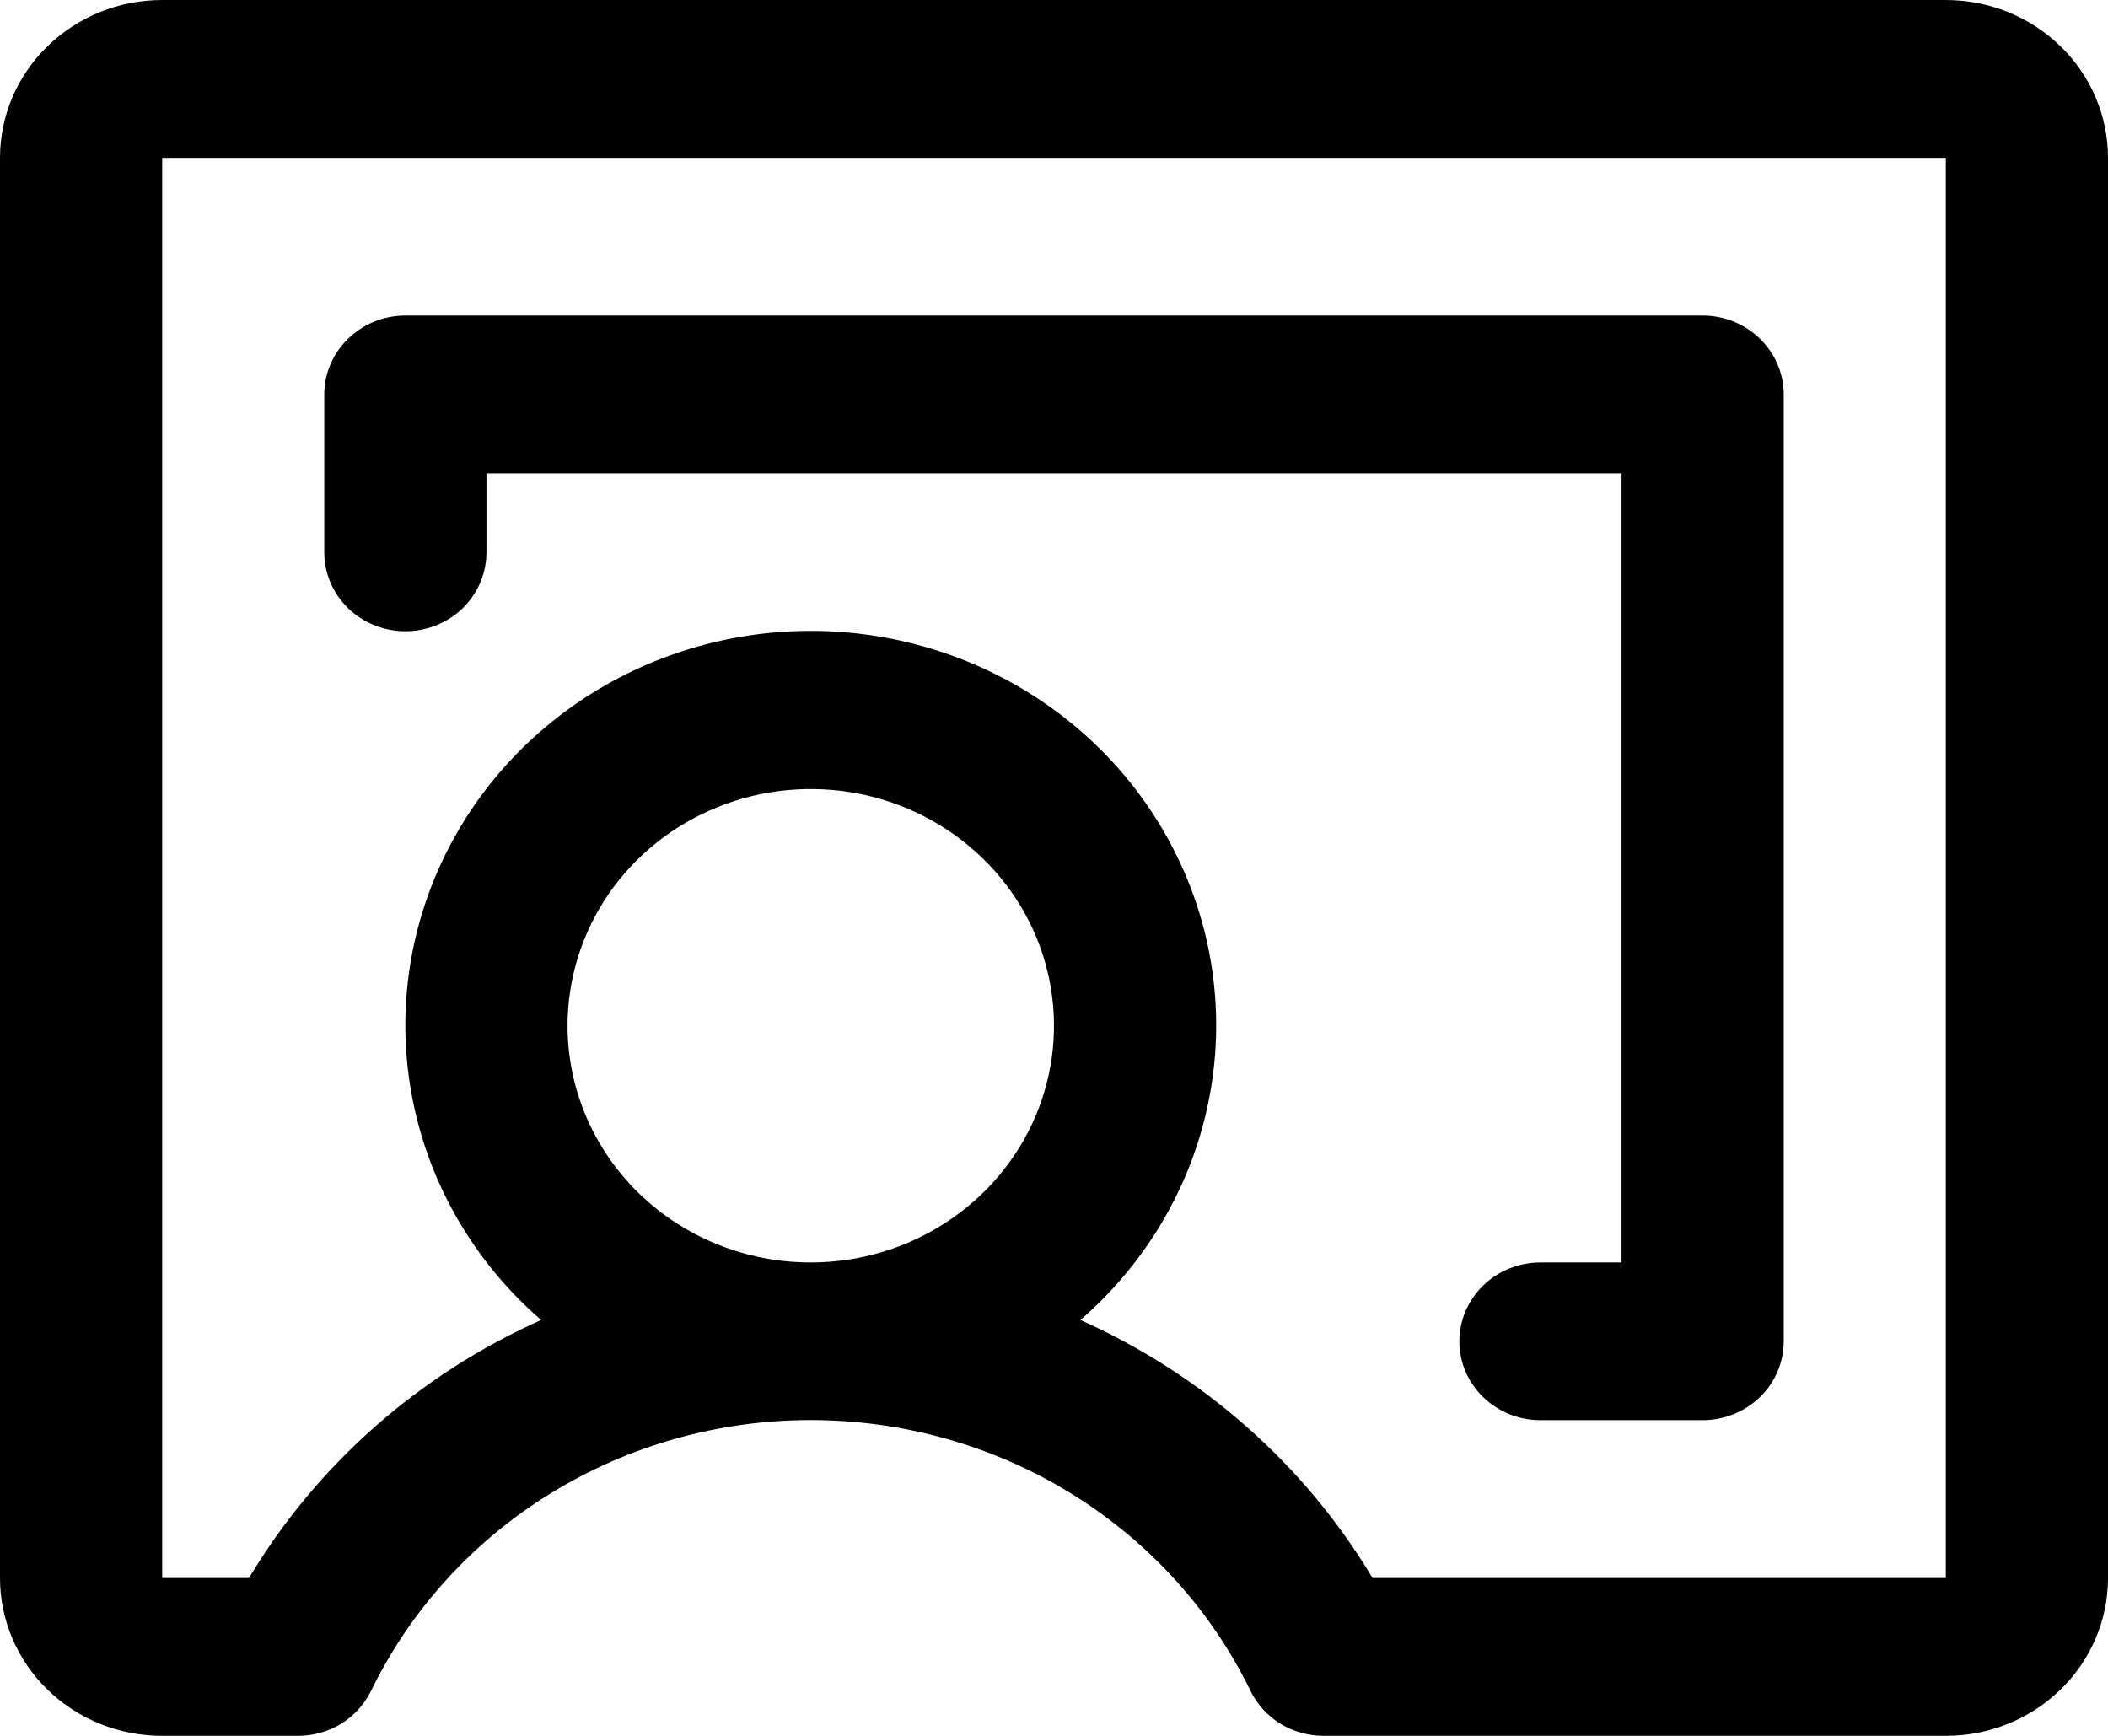 <svg width="17" height="14" viewBox="0 0 17 14" fill="none" xmlns="http://www.w3.org/2000/svg">
<path d="M15.692 0H1.308C0.961 0 0.628 0.134 0.383 0.373C0.138 0.611 0 0.935 0 1.273V12.727C0 13.065 0.138 13.389 0.383 13.627C0.628 13.866 0.961 14 1.308 14H2.402C2.526 14 2.647 13.966 2.752 13.902C2.856 13.837 2.94 13.745 2.993 13.636C3.311 12.983 3.813 12.431 4.441 12.044C5.068 11.658 5.796 11.453 6.538 11.453C7.281 11.453 8.009 11.658 8.636 12.044C9.264 12.431 9.766 12.983 10.084 13.636C10.137 13.745 10.221 13.837 10.325 13.902C10.43 13.966 10.551 14 10.675 14H15.692C16.039 14 16.372 13.866 16.617 13.627C16.862 13.389 17 13.065 17 12.727V1.273C17 0.935 16.862 0.611 16.617 0.373C16.372 0.134 16.039 0 15.692 0ZM4.577 8.273C4.577 7.895 4.692 7.526 4.907 7.212C5.123 6.898 5.429 6.653 5.788 6.509C6.146 6.364 6.541 6.327 6.921 6.4C7.302 6.474 7.651 6.656 7.925 6.923C8.2 7.19 8.387 7.53 8.462 7.9C8.538 8.271 8.499 8.654 8.351 9.003C8.202 9.352 7.951 9.65 7.628 9.86C7.306 10.07 6.926 10.182 6.538 10.182C6.018 10.182 5.519 9.981 5.151 9.623C4.784 9.265 4.577 8.779 4.577 8.273ZM15.692 12.727H11.069C10.523 11.814 9.7 11.087 8.713 10.646C9.207 10.217 9.557 9.652 9.714 9.026C9.872 8.399 9.83 7.741 9.594 7.138C9.358 6.535 8.94 6.016 8.394 5.65C7.848 5.284 7.201 5.088 6.538 5.088C5.876 5.088 5.229 5.284 4.683 5.65C4.137 6.016 3.719 6.535 3.483 7.138C3.247 7.741 3.205 8.399 3.363 9.026C3.52 9.652 3.869 10.217 4.364 10.646C3.377 11.087 2.554 11.814 2.008 12.727H1.308V1.273H15.692V12.727ZM2.615 4.455V3.182C2.615 3.013 2.684 2.851 2.807 2.732C2.93 2.612 3.096 2.545 3.269 2.545H13.731C13.904 2.545 14.07 2.612 14.193 2.732C14.316 2.851 14.385 3.013 14.385 3.182V10.818C14.385 10.987 14.316 11.149 14.193 11.268C14.07 11.387 13.904 11.454 13.731 11.454H12.423C12.25 11.454 12.083 11.387 11.961 11.268C11.838 11.149 11.769 10.987 11.769 10.818C11.769 10.649 11.838 10.488 11.961 10.368C12.083 10.249 12.25 10.182 12.423 10.182H13.077V3.818H3.923V4.455C3.923 4.623 3.854 4.785 3.732 4.905C3.609 5.024 3.443 5.091 3.269 5.091C3.096 5.091 2.93 5.024 2.807 4.905C2.684 4.785 2.615 4.623 2.615 4.455Z" fill="black"/>
</svg>

